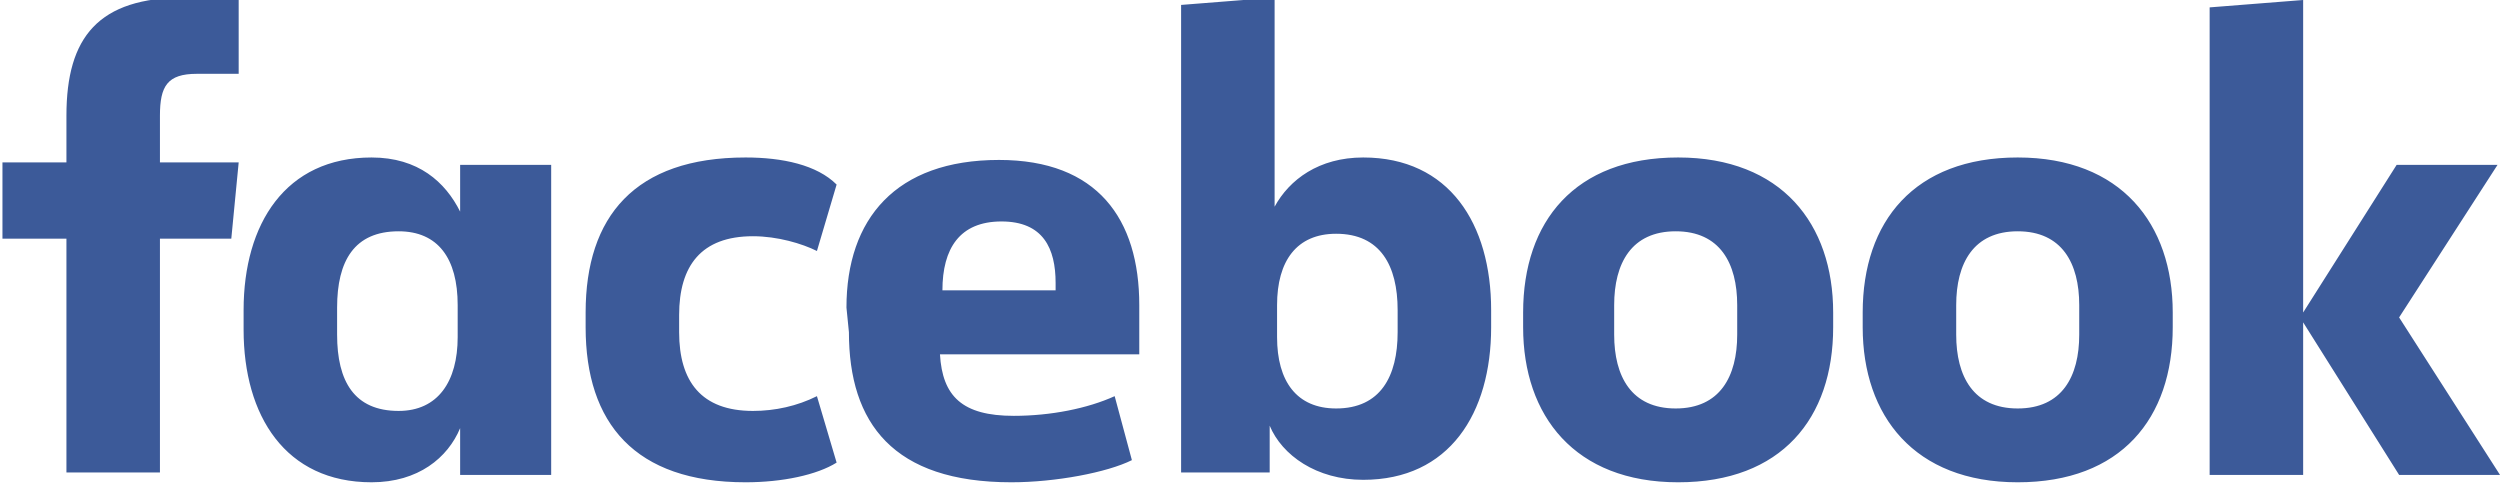 <?xml version="1.0" encoding="utf-8"?>
<!-- Generator: Adobe Illustrator 27.2.0, SVG Export Plug-In . SVG Version: 6.00 Build 0)  -->
<svg version="1.1" id="Слой_1" xmlns="http://www.w3.org/2000/svg" xmlns:xlink="http://www.w3.org/1999/xlink" x="0px" y="0px"
	 viewBox="-350.8 288.5 101.6 19.7" style="enable-background:new -350.8 288.5 101.6 19.7;" xml:space="preserve">
<style type="text/css">
	.st0{fill:#3C5A99;}
</style>
<path class="st0" d="M-342.8,291.5c-1.2,0-1.5,0.5-1.5,1.7v1.9h3.2l-0.3,3.1h-2.9v9.5h-3.8v-9.5h-2.6v-3.1h2.6v-1.9
	c0-3.2,1.3-4.8,4.8-4.8c0.8,0,1.7,0.1,2.2,0.1v3 M-340.9,301.9c0,3.5,1.7,6.2,5.2,6.2c1.9,0,3.1-1,3.6-2.2v1.9h3.7v-12.6h-3.7v1.9
	c-0.6-1.2-1.7-2.2-3.6-2.2c-3.5,0-5.2,2.7-5.2,6.2 M-337.1,301c0-1.9,0.7-3.1,2.5-3.1c1.6,0,2.4,1.1,2.4,3v1.3c0,1.8-0.8,3-2.4,3
	c-1.8,0-2.5-1.2-2.5-3.1V301z M-320.5,294.9c-4.5,0-6.5,2.4-6.5,6.3v0.6c0,3.9,2,6.3,6.5,6.3c1.5,0,2.9-0.3,3.7-0.8l-0.8-2.7
	c-0.8,0.4-1.7,0.6-2.6,0.6c-2.1,0-3-1.2-3-3.2v-0.7c0-2,0.9-3.2,3-3.2c1,0,2,0.3,2.6,0.6l0.8-2.7
	C-317.6,295.2-319,294.9-320.5,294.9 M-316.3,302c0,3.7,1.8,6.1,6.6,6.1c1.8,0,3.9-0.4,4.9-0.9l-0.7-2.6c-1.1,0.5-2.6,0.8-4.1,0.8
	c-2.1,0-2.9-0.8-3-2.5h8.1v-2c0-3.5-1.7-5.9-5.7-5.9c-4.2,0-6.2,2.4-6.2,6L-316.3,302 M-312.5,300.3c0-1.7,0.7-2.8,2.4-2.8
	c1.7,0,2.2,1.1,2.2,2.5v0.3H-312.5 M-290.2,301.1c0-3.5-1.7-6.2-5.2-6.2c-1.8,0-3,0.9-3.6,2v-8.5l-3.8,0.3v19h3.6v-1.9
	c0.5,1.2,1.9,2.2,3.8,2.2c3.5,0,5.2-2.7,5.2-6.2 M-294,302c0,1.8-0.7,3.1-2.5,3.1c-1.6,0-2.4-1.1-2.4-2.9v-1.3
	c0-1.8,0.8-2.9,2.4-2.9c1.8,0,2.5,1.3,2.5,3.1V302z M-288.9,301.8c0,3.6,2.1,6.3,6.3,6.3s6.3-2.6,6.3-6.3v-0.6
	c0-3.6-2.1-6.3-6.3-6.3s-6.3,2.6-6.3,6.3V301.8 M-280.2,302.1c0,1.7-0.7,3-2.5,3s-2.5-1.3-2.5-3v-1.2c0-1.7,0.7-3,2.5-3
	s2.5,1.3,2.5,3V302.1z M-275.1,301.8c0,3.6,2.1,6.3,6.3,6.3s6.3-2.6,6.3-6.3v-0.6c0-3.6-2.1-6.3-6.3-6.3s-6.3,2.6-6.3,6.3V301.8
	 M-266.3,302.1c0,1.7-0.7,3-2.5,3s-2.5-1.3-2.5-3v-1.2c0-1.7,0.7-3,2.5-3s2.5,1.3,2.5,3L-266.3,302.1z M-257.2,288.5l-3.8,0.3v19
	h3.8v-6.2l3.9,6.2h4.1l-4.1-6.4l4-6.2h-4.1l-3.8,6"/>
</svg>
